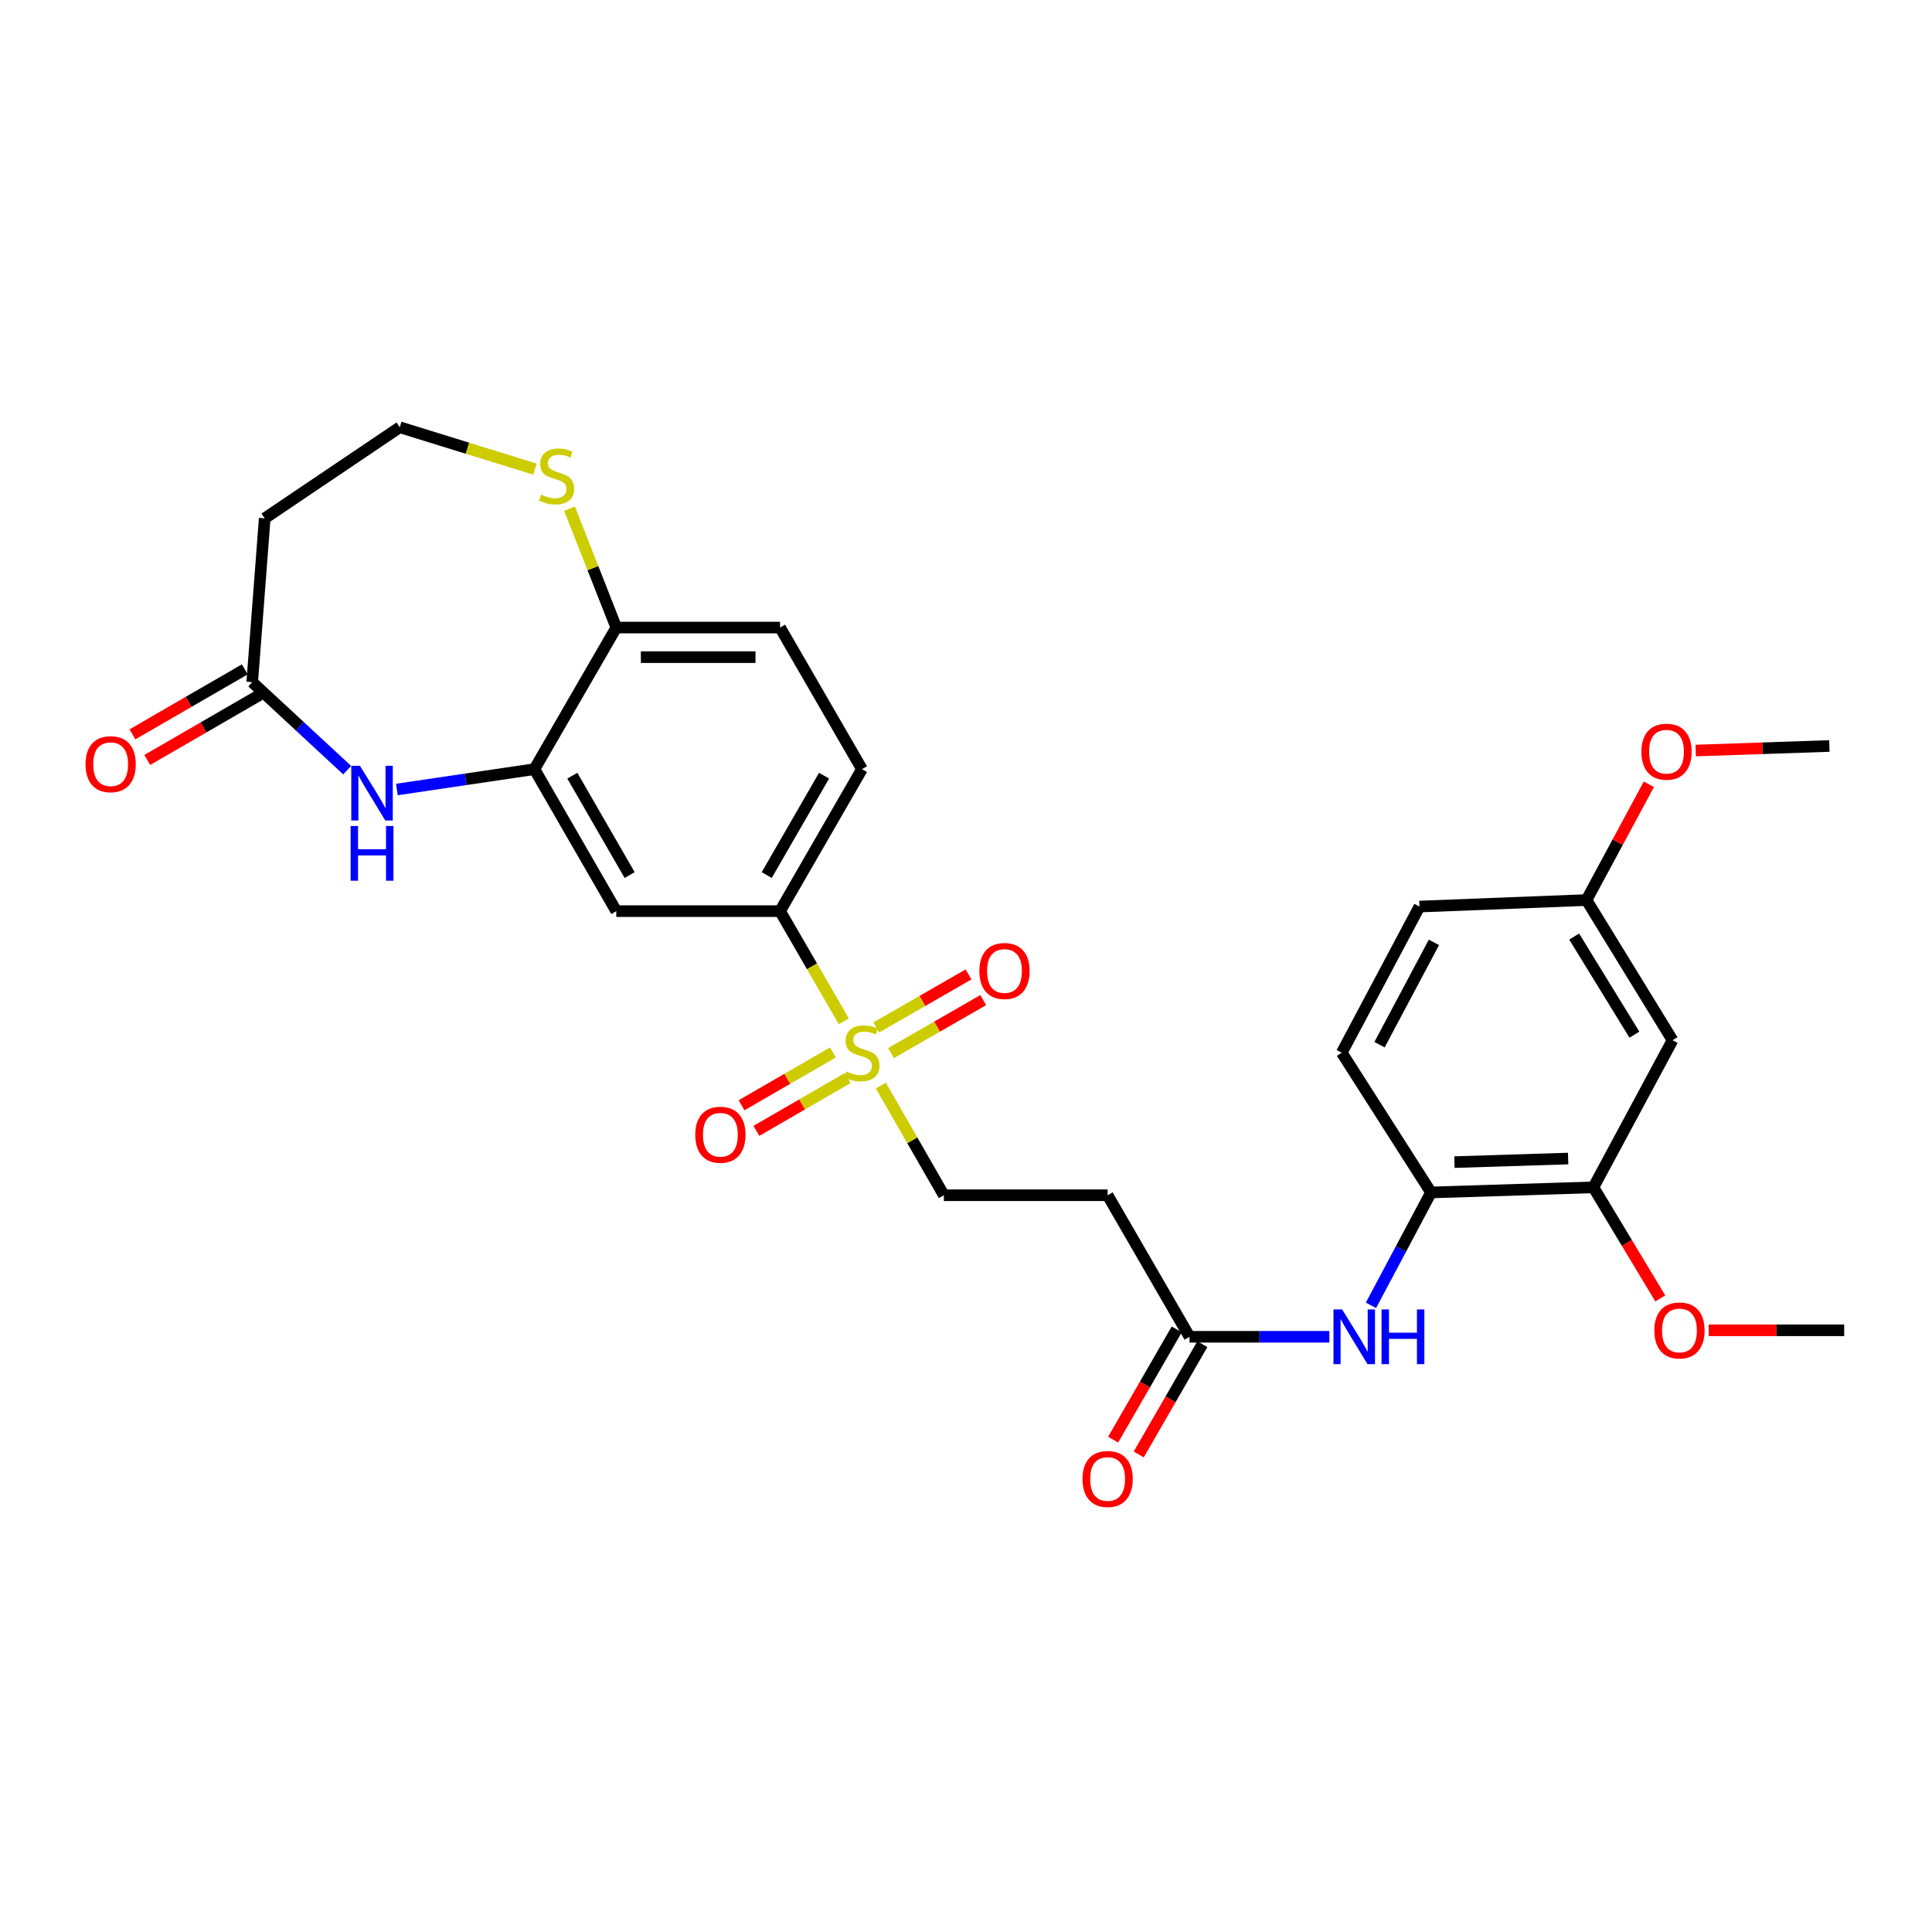 <?xml version='1.0' encoding='iso-8859-1'?>
<svg version='1.1' baseProfile='full'
              xmlns='http://www.w3.org/2000/svg'
                      xmlns:rdkit='http://www.rdkit.org/xml'
                      xmlns:xlink='http://www.w3.org/1999/xlink'
                  xml:space='preserve'
width='1000px' height='1000px' viewBox='0 0 1000 1000'>
<!-- END OF HEADER -->
<rect style='opacity:1.0;fill:#FFFFFF;stroke:none' width='1000' height='1000' x='0' y='0'> </rect>
<path class='bond-2' d='M 436.758,528.646 L 420.257,500.124' style='fill:none;fill-rule:evenodd;stroke:#CCCC00;stroke-width:6px;stroke-linecap:butt;stroke-linejoin:miter;stroke-opacity:1' />
<path class='bond-2' d='M 420.257,500.124 L 403.756,471.601' style='fill:none;fill-rule:evenodd;stroke:#000000;stroke-width:6px;stroke-linecap:butt;stroke-linejoin:miter;stroke-opacity:1' />
<path class='bond-9' d='M 455.923,561.89 L 472.231,590.273' style='fill:none;fill-rule:evenodd;stroke:#CCCC00;stroke-width:6px;stroke-linecap:butt;stroke-linejoin:miter;stroke-opacity:1' />
<path class='bond-9' d='M 472.231,590.273 L 488.538,618.657' style='fill:none;fill-rule:evenodd;stroke:#000000;stroke-width:6px;stroke-linecap:butt;stroke-linejoin:miter;stroke-opacity:1' />
<path class='bond-14' d='M 431.122,544.732 L 407.476,558.409' style='fill:none;fill-rule:evenodd;stroke:#CCCC00;stroke-width:6px;stroke-linecap:butt;stroke-linejoin:miter;stroke-opacity:1' />
<path class='bond-14' d='M 407.476,558.409 L 383.83,572.086' style='fill:none;fill-rule:evenodd;stroke:#FF0000;stroke-width:6px;stroke-linecap:butt;stroke-linejoin:miter;stroke-opacity:1' />
<path class='bond-14' d='M 438.788,557.986 L 415.142,571.663' style='fill:none;fill-rule:evenodd;stroke:#CCCC00;stroke-width:6px;stroke-linecap:butt;stroke-linejoin:miter;stroke-opacity:1' />
<path class='bond-14' d='M 415.142,571.663 L 391.496,585.34' style='fill:none;fill-rule:evenodd;stroke:#FF0000;stroke-width:6px;stroke-linecap:butt;stroke-linejoin:miter;stroke-opacity:1' />
<path class='bond-15' d='M 461.172,545.082 L 485.05,531.365' style='fill:none;fill-rule:evenodd;stroke:#CCCC00;stroke-width:6px;stroke-linecap:butt;stroke-linejoin:miter;stroke-opacity:1' />
<path class='bond-15' d='M 485.05,531.365 L 508.928,517.647' style='fill:none;fill-rule:evenodd;stroke:#FF0000;stroke-width:6px;stroke-linecap:butt;stroke-linejoin:miter;stroke-opacity:1' />
<path class='bond-15' d='M 453.545,531.806 L 477.423,518.088' style='fill:none;fill-rule:evenodd;stroke:#CCCC00;stroke-width:6px;stroke-linecap:butt;stroke-linejoin:miter;stroke-opacity:1' />
<path class='bond-15' d='M 477.423,518.088 L 501.301,504.371' style='fill:none;fill-rule:evenodd;stroke:#FF0000;stroke-width:6px;stroke-linecap:butt;stroke-linejoin:miter;stroke-opacity:1' />
<path class='bond-0' d='M 205.427,408.641 L 241.02,403.378' style='fill:none;fill-rule:evenodd;stroke:#0000FF;stroke-width:6px;stroke-linecap:butt;stroke-linejoin:miter;stroke-opacity:1' />
<path class='bond-0' d='M 241.02,403.378 L 276.613,398.115' style='fill:none;fill-rule:evenodd;stroke:#000000;stroke-width:6px;stroke-linecap:butt;stroke-linejoin:miter;stroke-opacity:1' />
<path class='bond-4' d='M 179.709,398.634 L 155.126,375.859' style='fill:none;fill-rule:evenodd;stroke:#0000FF;stroke-width:6px;stroke-linecap:butt;stroke-linejoin:miter;stroke-opacity:1' />
<path class='bond-4' d='M 155.126,375.859 L 130.544,353.083' style='fill:none;fill-rule:evenodd;stroke:#000000;stroke-width:6px;stroke-linecap:butt;stroke-linejoin:miter;stroke-opacity:1' />
<path class='bond-1' d='M 276.613,398.115 L 318.991,471.601' style='fill:none;fill-rule:evenodd;stroke:#000000;stroke-width:6px;stroke-linecap:butt;stroke-linejoin:miter;stroke-opacity:1' />
<path class='bond-1' d='M 296.234,401.489 L 325.899,452.929' style='fill:none;fill-rule:evenodd;stroke:#000000;stroke-width:6px;stroke-linecap:butt;stroke-linejoin:miter;stroke-opacity:1' />
<path class='bond-29' d='M 276.613,398.115 L 318.991,324.825' style='fill:none;fill-rule:evenodd;stroke:#000000;stroke-width:6px;stroke-linecap:butt;stroke-linejoin:miter;stroke-opacity:1' />
<path class='bond-3' d='M 403.756,471.601 L 318.991,471.601' style='fill:none;fill-rule:evenodd;stroke:#000000;stroke-width:6px;stroke-linecap:butt;stroke-linejoin:miter;stroke-opacity:1' />
<path class='bond-18' d='M 403.756,471.601 L 446.152,398.115' style='fill:none;fill-rule:evenodd;stroke:#000000;stroke-width:6px;stroke-linecap:butt;stroke-linejoin:miter;stroke-opacity:1' />
<path class='bond-18' d='M 396.853,452.927 L 426.53,401.487' style='fill:none;fill-rule:evenodd;stroke:#000000;stroke-width:6px;stroke-linecap:butt;stroke-linejoin:miter;stroke-opacity:1' />
<path class='bond-16' d='M 130.544,353.083 L 137.017,268.301' style='fill:none;fill-rule:evenodd;stroke:#000000;stroke-width:6px;stroke-linecap:butt;stroke-linejoin:miter;stroke-opacity:1' />
<path class='bond-17' d='M 126.711,346.456 L 97.632,363.274' style='fill:none;fill-rule:evenodd;stroke:#000000;stroke-width:6px;stroke-linecap:butt;stroke-linejoin:miter;stroke-opacity:1' />
<path class='bond-17' d='M 97.632,363.274 L 68.554,380.092' style='fill:none;fill-rule:evenodd;stroke:#FF0000;stroke-width:6px;stroke-linecap:butt;stroke-linejoin:miter;stroke-opacity:1' />
<path class='bond-17' d='M 134.377,359.71 L 105.298,376.528' style='fill:none;fill-rule:evenodd;stroke:#000000;stroke-width:6px;stroke-linecap:butt;stroke-linejoin:miter;stroke-opacity:1' />
<path class='bond-17' d='M 105.298,376.528 L 76.22,393.346' style='fill:none;fill-rule:evenodd;stroke:#FF0000;stroke-width:6px;stroke-linecap:butt;stroke-linejoin:miter;stroke-opacity:1' />
<path class='bond-5' d='M 688.077,691.922 L 651.888,691.922' style='fill:none;fill-rule:evenodd;stroke:#0000FF;stroke-width:6px;stroke-linecap:butt;stroke-linejoin:miter;stroke-opacity:1' />
<path class='bond-5' d='M 651.888,691.922 L 615.698,691.922' style='fill:none;fill-rule:evenodd;stroke:#000000;stroke-width:6px;stroke-linecap:butt;stroke-linejoin:miter;stroke-opacity:1' />
<path class='bond-7' d='M 709.608,675.646 L 725.153,646.429' style='fill:none;fill-rule:evenodd;stroke:#0000FF;stroke-width:6px;stroke-linecap:butt;stroke-linejoin:miter;stroke-opacity:1' />
<path class='bond-7' d='M 725.153,646.429 L 740.698,617.211' style='fill:none;fill-rule:evenodd;stroke:#000000;stroke-width:6px;stroke-linecap:butt;stroke-linejoin:miter;stroke-opacity:1' />
<path class='bond-6' d='M 615.698,691.922 L 573.303,618.657' style='fill:none;fill-rule:evenodd;stroke:#000000;stroke-width:6px;stroke-linecap:butt;stroke-linejoin:miter;stroke-opacity:1' />
<path class='bond-19' d='M 609.067,688.097 L 592.61,716.632' style='fill:none;fill-rule:evenodd;stroke:#000000;stroke-width:6px;stroke-linecap:butt;stroke-linejoin:miter;stroke-opacity:1' />
<path class='bond-19' d='M 592.61,716.632 L 576.154,745.167' style='fill:none;fill-rule:evenodd;stroke:#FF0000;stroke-width:6px;stroke-linecap:butt;stroke-linejoin:miter;stroke-opacity:1' />
<path class='bond-19' d='M 622.33,695.746 L 605.874,724.281' style='fill:none;fill-rule:evenodd;stroke:#000000;stroke-width:6px;stroke-linecap:butt;stroke-linejoin:miter;stroke-opacity:1' />
<path class='bond-19' d='M 605.874,724.281 L 589.417,752.816' style='fill:none;fill-rule:evenodd;stroke:#FF0000;stroke-width:6px;stroke-linecap:butt;stroke-linejoin:miter;stroke-opacity:1' />
<path class='bond-8' d='M 740.698,617.211 L 824.748,614.566' style='fill:none;fill-rule:evenodd;stroke:#000000;stroke-width:6px;stroke-linecap:butt;stroke-linejoin:miter;stroke-opacity:1' />
<path class='bond-8' d='M 752.824,601.511 L 811.659,599.659' style='fill:none;fill-rule:evenodd;stroke:#000000;stroke-width:6px;stroke-linecap:butt;stroke-linejoin:miter;stroke-opacity:1' />
<path class='bond-21' d='M 740.698,617.211 L 694.492,544.883' style='fill:none;fill-rule:evenodd;stroke:#000000;stroke-width:6px;stroke-linecap:butt;stroke-linejoin:miter;stroke-opacity:1' />
<path class='bond-12' d='M 824.748,614.566 L 865.698,538.418' style='fill:none;fill-rule:evenodd;stroke:#000000;stroke-width:6px;stroke-linecap:butt;stroke-linejoin:miter;stroke-opacity:1' />
<path class='bond-25' d='M 824.748,614.566 L 842.058,643.324' style='fill:none;fill-rule:evenodd;stroke:#000000;stroke-width:6px;stroke-linecap:butt;stroke-linejoin:miter;stroke-opacity:1' />
<path class='bond-25' d='M 842.058,643.324 L 859.368,672.083' style='fill:none;fill-rule:evenodd;stroke:#FF0000;stroke-width:6px;stroke-linecap:butt;stroke-linejoin:miter;stroke-opacity:1' />
<path class='bond-10' d='M 488.538,618.657 L 573.303,618.657' style='fill:none;fill-rule:evenodd;stroke:#000000;stroke-width:6px;stroke-linecap:butt;stroke-linejoin:miter;stroke-opacity:1' />
<path class='bond-11' d='M 318.991,324.825 L 403.756,324.825' style='fill:none;fill-rule:evenodd;stroke:#000000;stroke-width:6px;stroke-linecap:butt;stroke-linejoin:miter;stroke-opacity:1' />
<path class='bond-11' d='M 331.706,340.137 L 391.042,340.137' style='fill:none;fill-rule:evenodd;stroke:#000000;stroke-width:6px;stroke-linecap:butt;stroke-linejoin:miter;stroke-opacity:1' />
<path class='bond-13' d='M 318.991,324.825 L 306.886,294.051' style='fill:none;fill-rule:evenodd;stroke:#000000;stroke-width:6px;stroke-linecap:butt;stroke-linejoin:miter;stroke-opacity:1' />
<path class='bond-13' d='M 306.886,294.051 L 294.78,263.277' style='fill:none;fill-rule:evenodd;stroke:#CCCC00;stroke-width:6px;stroke-linecap:butt;stroke-linejoin:miter;stroke-opacity:1' />
<path class='bond-31' d='M 865.698,538.418 L 821.159,465.868' style='fill:none;fill-rule:evenodd;stroke:#000000;stroke-width:6px;stroke-linecap:butt;stroke-linejoin:miter;stroke-opacity:1' />
<path class='bond-31' d='M 845.968,535.546 L 814.791,484.761' style='fill:none;fill-rule:evenodd;stroke:#000000;stroke-width:6px;stroke-linecap:butt;stroke-linejoin:miter;stroke-opacity:1' />
<path class='bond-23' d='M 276.892,242.818 L 241.907,231.984' style='fill:none;fill-rule:evenodd;stroke:#CCCC00;stroke-width:6px;stroke-linecap:butt;stroke-linejoin:miter;stroke-opacity:1' />
<path class='bond-23' d='M 241.907,231.984 L 206.921,221.151' style='fill:none;fill-rule:evenodd;stroke:#000000;stroke-width:6px;stroke-linecap:butt;stroke-linejoin:miter;stroke-opacity:1' />
<path class='bond-30' d='M 137.017,268.301 L 206.921,221.151' style='fill:none;fill-rule:evenodd;stroke:#000000;stroke-width:6px;stroke-linecap:butt;stroke-linejoin:miter;stroke-opacity:1' />
<path class='bond-20' d='M 446.152,398.115 L 403.756,324.825' style='fill:none;fill-rule:evenodd;stroke:#000000;stroke-width:6px;stroke-linecap:butt;stroke-linejoin:miter;stroke-opacity:1' />
<path class='bond-24' d='M 694.492,544.883 L 734.71,469.236' style='fill:none;fill-rule:evenodd;stroke:#000000;stroke-width:6px;stroke-linecap:butt;stroke-linejoin:miter;stroke-opacity:1' />
<path class='bond-24' d='M 714.044,540.723 L 742.196,487.771' style='fill:none;fill-rule:evenodd;stroke:#000000;stroke-width:6px;stroke-linecap:butt;stroke-linejoin:miter;stroke-opacity:1' />
<path class='bond-22' d='M 821.159,465.868 L 734.71,469.236' style='fill:none;fill-rule:evenodd;stroke:#000000;stroke-width:6px;stroke-linecap:butt;stroke-linejoin:miter;stroke-opacity:1' />
<path class='bond-26' d='M 821.159,465.868 L 837.306,435.904' style='fill:none;fill-rule:evenodd;stroke:#000000;stroke-width:6px;stroke-linecap:butt;stroke-linejoin:miter;stroke-opacity:1' />
<path class='bond-26' d='M 837.306,435.904 L 853.454,405.94' style='fill:none;fill-rule:evenodd;stroke:#FF0000;stroke-width:6px;stroke-linecap:butt;stroke-linejoin:miter;stroke-opacity:1' />
<path class='bond-27' d='M 884.419,688.562 L 919.482,688.562' style='fill:none;fill-rule:evenodd;stroke:#FF0000;stroke-width:6px;stroke-linecap:butt;stroke-linejoin:miter;stroke-opacity:1' />
<path class='bond-27' d='M 919.482,688.562 L 954.545,688.562' style='fill:none;fill-rule:evenodd;stroke:#000000;stroke-width:6px;stroke-linecap:butt;stroke-linejoin:miter;stroke-opacity:1' />
<path class='bond-28' d='M 877.693,388.481 L 912.283,387.301' style='fill:none;fill-rule:evenodd;stroke:#FF0000;stroke-width:6px;stroke-linecap:butt;stroke-linejoin:miter;stroke-opacity:1' />
<path class='bond-28' d='M 912.283,387.301 L 946.873,386.122' style='fill:none;fill-rule:evenodd;stroke:#000000;stroke-width:6px;stroke-linecap:butt;stroke-linejoin:miter;stroke-opacity:1' />
<path  class='atom-0' d='M 438.152 554.603
Q 438.472 554.723, 439.792 555.283
Q 441.112 555.843, 442.552 556.203
Q 444.032 556.523, 445.472 556.523
Q 448.152 556.523, 449.712 555.243
Q 451.272 553.923, 451.272 551.643
Q 451.272 550.083, 450.472 549.123
Q 449.712 548.163, 448.512 547.643
Q 447.312 547.123, 445.312 546.523
Q 442.792 545.763, 441.272 545.043
Q 439.792 544.323, 438.712 542.803
Q 437.672 541.283, 437.672 538.723
Q 437.672 535.163, 440.072 532.963
Q 442.512 530.763, 447.312 530.763
Q 450.592 530.763, 454.312 532.323
L 453.392 535.403
Q 449.992 534.003, 447.432 534.003
Q 444.672 534.003, 443.152 535.163
Q 441.632 536.283, 441.672 538.243
Q 441.672 539.763, 442.432 540.683
Q 443.232 541.603, 444.352 542.123
Q 445.512 542.643, 447.432 543.243
Q 449.992 544.043, 451.512 544.843
Q 453.032 545.643, 454.112 547.283
Q 455.232 548.883, 455.232 551.643
Q 455.232 555.563, 452.592 557.683
Q 449.992 559.763, 445.632 559.763
Q 443.112 559.763, 441.192 559.203
Q 439.312 558.683, 437.072 557.763
L 438.152 554.603
' fill='#CCCC00'/>
<path  class='atom-1' d='M 186.303 396.383
L 195.583 411.383
Q 196.503 412.863, 197.983 415.543
Q 199.463 418.223, 199.543 418.383
L 199.543 396.383
L 203.303 396.383
L 203.303 424.703
L 199.423 424.703
L 189.463 408.303
Q 188.303 406.383, 187.063 404.183
Q 185.863 401.983, 185.503 401.303
L 185.503 424.703
L 181.823 424.703
L 181.823 396.383
L 186.303 396.383
' fill='#0000FF'/>
<path  class='atom-1' d='M 181.483 427.535
L 185.323 427.535
L 185.323 439.575
L 199.803 439.575
L 199.803 427.535
L 203.643 427.535
L 203.643 455.855
L 199.803 455.855
L 199.803 442.775
L 185.323 442.775
L 185.323 455.855
L 181.483 455.855
L 181.483 427.535
' fill='#0000FF'/>
<path  class='atom-6' d='M 694.688 677.762
L 703.968 692.762
Q 704.888 694.242, 706.368 696.922
Q 707.848 699.602, 707.928 699.762
L 707.928 677.762
L 711.688 677.762
L 711.688 706.082
L 707.808 706.082
L 697.848 689.682
Q 696.688 687.762, 695.448 685.562
Q 694.248 683.362, 693.888 682.682
L 693.888 706.082
L 690.208 706.082
L 690.208 677.762
L 694.688 677.762
' fill='#0000FF'/>
<path  class='atom-6' d='M 715.088 677.762
L 718.928 677.762
L 718.928 689.802
L 733.408 689.802
L 733.408 677.762
L 737.248 677.762
L 737.248 706.082
L 733.408 706.082
L 733.408 693.002
L 718.928 693.002
L 718.928 706.082
L 715.088 706.082
L 715.088 677.762
' fill='#0000FF'/>
<path  class='atom-14' d='M 280.097 256.007
Q 280.417 256.127, 281.737 256.687
Q 283.057 257.247, 284.497 257.607
Q 285.977 257.927, 287.417 257.927
Q 290.097 257.927, 291.657 256.647
Q 293.217 255.327, 293.217 253.047
Q 293.217 251.487, 292.417 250.527
Q 291.657 249.567, 290.457 249.047
Q 289.257 248.527, 287.257 247.927
Q 284.737 247.167, 283.217 246.447
Q 281.737 245.727, 280.657 244.207
Q 279.617 242.687, 279.617 240.127
Q 279.617 236.567, 282.017 234.367
Q 284.457 232.167, 289.257 232.167
Q 292.537 232.167, 296.257 233.727
L 295.337 236.807
Q 291.937 235.407, 289.377 235.407
Q 286.617 235.407, 285.097 236.567
Q 283.577 237.687, 283.617 239.647
Q 283.617 241.167, 284.377 242.087
Q 285.177 243.007, 286.297 243.527
Q 287.457 244.047, 289.377 244.647
Q 291.937 245.447, 293.457 246.247
Q 294.977 247.047, 296.057 248.687
Q 297.177 250.287, 297.177 253.047
Q 297.177 256.967, 294.537 259.087
Q 291.937 261.167, 287.577 261.167
Q 285.057 261.167, 283.137 260.607
Q 281.257 260.087, 279.017 259.167
L 280.097 256.007
' fill='#CCCC00'/>
<path  class='atom-15' d='M 359.87 587.349
Q 359.87 580.549, 363.23 576.749
Q 366.59 572.949, 372.87 572.949
Q 379.15 572.949, 382.51 576.749
Q 385.87 580.549, 385.87 587.349
Q 385.87 594.229, 382.47 598.149
Q 379.07 602.029, 372.87 602.029
Q 366.63 602.029, 363.23 598.149
Q 359.87 594.269, 359.87 587.349
M 372.87 598.829
Q 377.19 598.829, 379.51 595.949
Q 381.87 593.029, 381.87 587.349
Q 381.87 581.789, 379.51 578.989
Q 377.19 576.149, 372.87 576.149
Q 368.55 576.149, 366.19 578.949
Q 363.87 581.749, 363.87 587.349
Q 363.87 593.069, 366.19 595.949
Q 368.55 598.829, 372.87 598.829
' fill='#FF0000'/>
<path  class='atom-16' d='M 506.918 502.584
Q 506.918 495.784, 510.278 491.984
Q 513.638 488.184, 519.918 488.184
Q 526.198 488.184, 529.558 491.984
Q 532.918 495.784, 532.918 502.584
Q 532.918 509.464, 529.518 513.384
Q 526.118 517.264, 519.918 517.264
Q 513.678 517.264, 510.278 513.384
Q 506.918 509.504, 506.918 502.584
M 519.918 514.064
Q 524.238 514.064, 526.558 511.184
Q 528.918 508.264, 528.918 502.584
Q 528.918 497.024, 526.558 494.224
Q 524.238 491.384, 519.918 491.384
Q 515.598 491.384, 513.238 494.184
Q 510.918 496.984, 510.918 502.584
Q 510.918 508.304, 513.238 511.184
Q 515.598 514.064, 519.918 514.064
' fill='#FF0000'/>
<path  class='atom-18' d='M 44.271 395.541
Q 44.271 388.741, 47.631 384.941
Q 50.991 381.141, 57.271 381.141
Q 63.551 381.141, 66.911 384.941
Q 70.271 388.741, 70.271 395.541
Q 70.271 402.421, 66.871 406.341
Q 63.471 410.221, 57.271 410.221
Q 51.031 410.221, 47.631 406.341
Q 44.271 402.461, 44.271 395.541
M 57.271 407.021
Q 61.591 407.021, 63.911 404.141
Q 66.271 401.221, 66.271 395.541
Q 66.271 389.981, 63.911 387.181
Q 61.591 384.341, 57.271 384.341
Q 52.951 384.341, 50.591 387.141
Q 48.271 389.941, 48.271 395.541
Q 48.271 401.261, 50.591 404.141
Q 52.951 407.021, 57.271 407.021
' fill='#FF0000'/>
<path  class='atom-20' d='M 560.303 765.513
Q 560.303 758.713, 563.663 754.913
Q 567.023 751.113, 573.303 751.113
Q 579.583 751.113, 582.943 754.913
Q 586.303 758.713, 586.303 765.513
Q 586.303 772.393, 582.903 776.313
Q 579.503 780.193, 573.303 780.193
Q 567.063 780.193, 563.663 776.313
Q 560.303 772.433, 560.303 765.513
M 573.303 776.993
Q 577.623 776.993, 579.943 774.113
Q 582.303 771.193, 582.303 765.513
Q 582.303 759.953, 579.943 757.153
Q 577.623 754.313, 573.303 754.313
Q 568.983 754.313, 566.623 757.113
Q 564.303 759.913, 564.303 765.513
Q 564.303 771.233, 566.623 774.113
Q 568.983 776.993, 573.303 776.993
' fill='#FF0000'/>
<path  class='atom-26' d='M 856.287 688.642
Q 856.287 681.842, 859.647 678.042
Q 863.007 674.242, 869.287 674.242
Q 875.567 674.242, 878.927 678.042
Q 882.287 681.842, 882.287 688.642
Q 882.287 695.522, 878.887 699.442
Q 875.487 703.322, 869.287 703.322
Q 863.047 703.322, 859.647 699.442
Q 856.287 695.562, 856.287 688.642
M 869.287 700.122
Q 873.607 700.122, 875.927 697.242
Q 878.287 694.322, 878.287 688.642
Q 878.287 683.082, 875.927 680.282
Q 873.607 677.442, 869.287 677.442
Q 864.967 677.442, 862.607 680.242
Q 860.287 683.042, 860.287 688.642
Q 860.287 694.362, 862.607 697.242
Q 864.967 700.122, 869.287 700.122
' fill='#FF0000'/>
<path  class='atom-27' d='M 849.584 389.077
Q 849.584 382.277, 852.944 378.477
Q 856.304 374.677, 862.584 374.677
Q 868.864 374.677, 872.224 378.477
Q 875.584 382.277, 875.584 389.077
Q 875.584 395.957, 872.184 399.877
Q 868.784 403.757, 862.584 403.757
Q 856.344 403.757, 852.944 399.877
Q 849.584 395.997, 849.584 389.077
M 862.584 400.557
Q 866.904 400.557, 869.224 397.677
Q 871.584 394.757, 871.584 389.077
Q 871.584 383.517, 869.224 380.717
Q 866.904 377.877, 862.584 377.877
Q 858.264 377.877, 855.904 380.677
Q 853.584 383.477, 853.584 389.077
Q 853.584 394.797, 855.904 397.677
Q 858.264 400.557, 862.584 400.557
' fill='#FF0000'/>
</svg>
